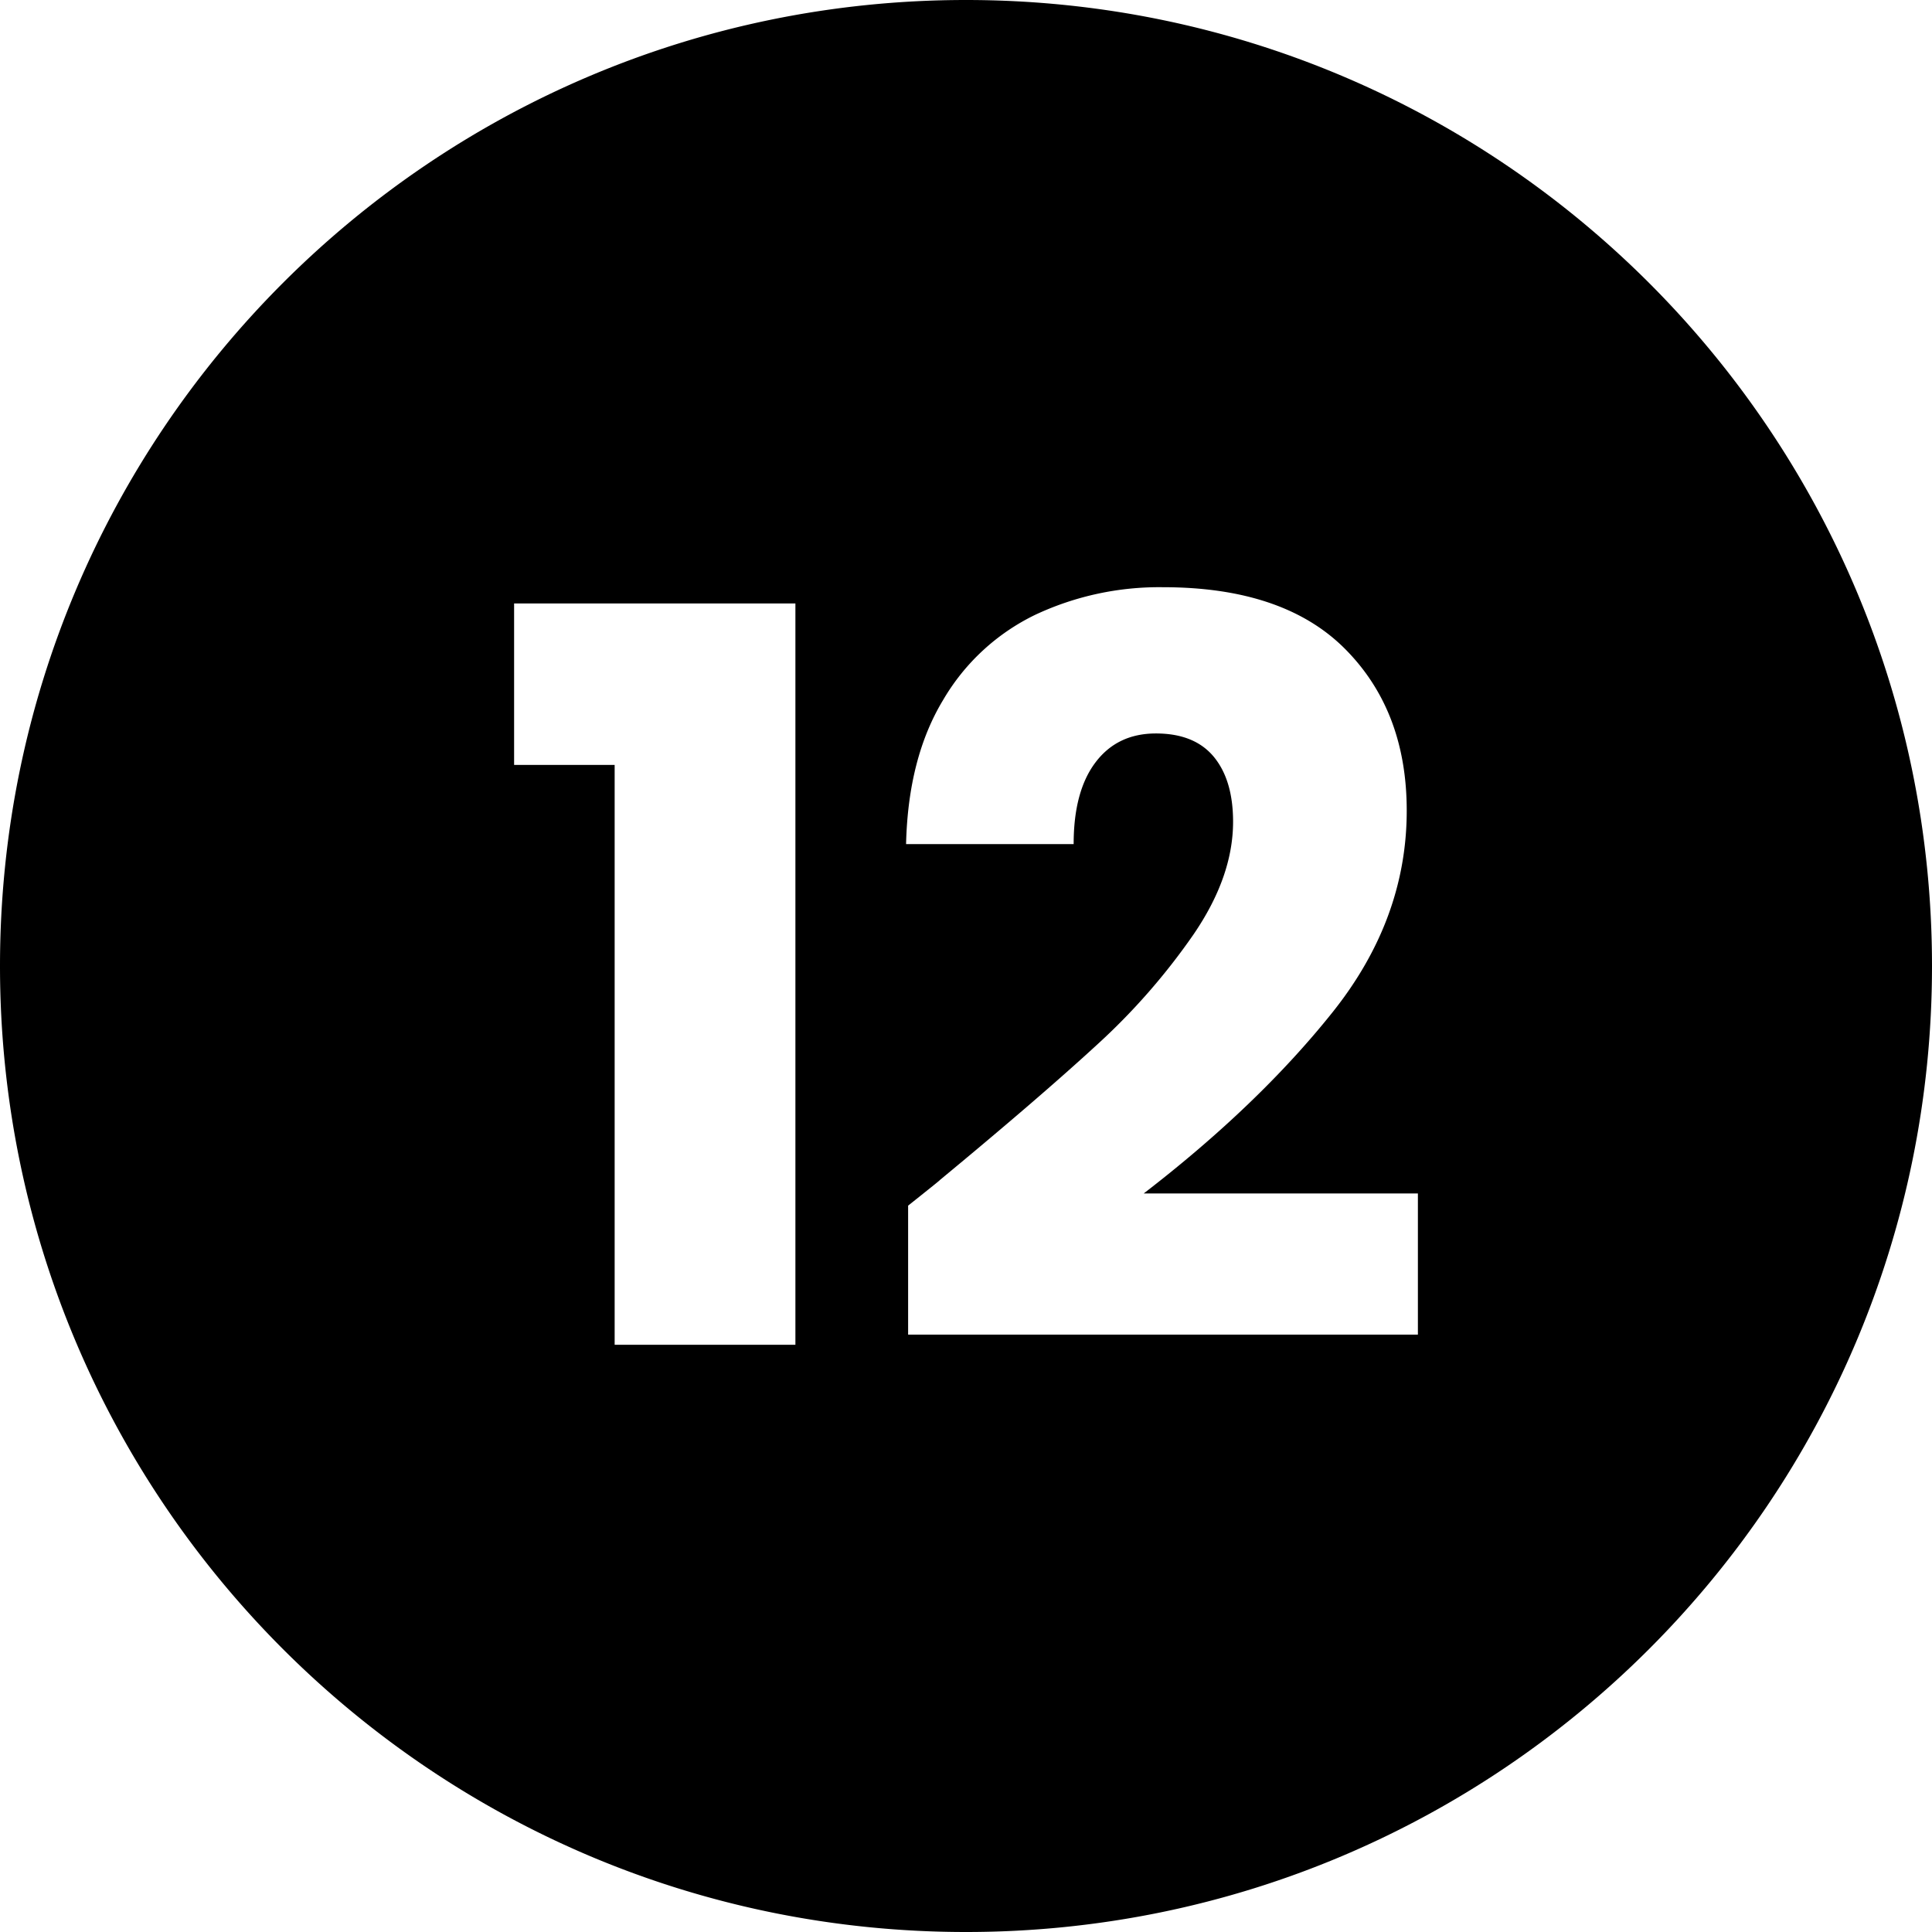 <svg height="512" viewBox="0 0 500 500" width="512" xmlns="http://www.w3.org/2000/svg"><g id="Layer_2" data-name="Layer 2"><g id="_07.Circle_Cutout_Black" data-name="07.Circle_Cutout_Black"><g id="_12" data-name="12"><path d="m250 0c-138.071 0-250 111.929-250 250 0 138.071 111.929 250 250 250 138.071 0 250-111.929 250-250 0-138.071-111.929-250-250-250zm-44.15 348.03h-46.78v-150.07h-26.02v-41.78h72.8zm161.1-2.63h-131.93v-33.38c5.3-4.22 8.04-6.41 8.2-6.6-.02.01-.03.02-.05.03q25.74-21.285 40.6-34.95a167.816 167.816 0 0 0 25.1-28.65q10.245-14.97 10.25-29.17 0-10.77-4.99-16.82-5.01-6.045-14.99-6.04t-15.63 7.49q-5.655 7.485-5.65 21.15h-43.37q.525-22.335 9.6-37.32a55.7 55.7 0 0 1 23.91-22.07 75.542 75.542 0 0 1 32.98-7.1q31.275 0 47.18 16.03t15.9 41.79q0 28.125-19.19 52.17t-48.88 46.91h70.96z"/></g></g></g></svg>